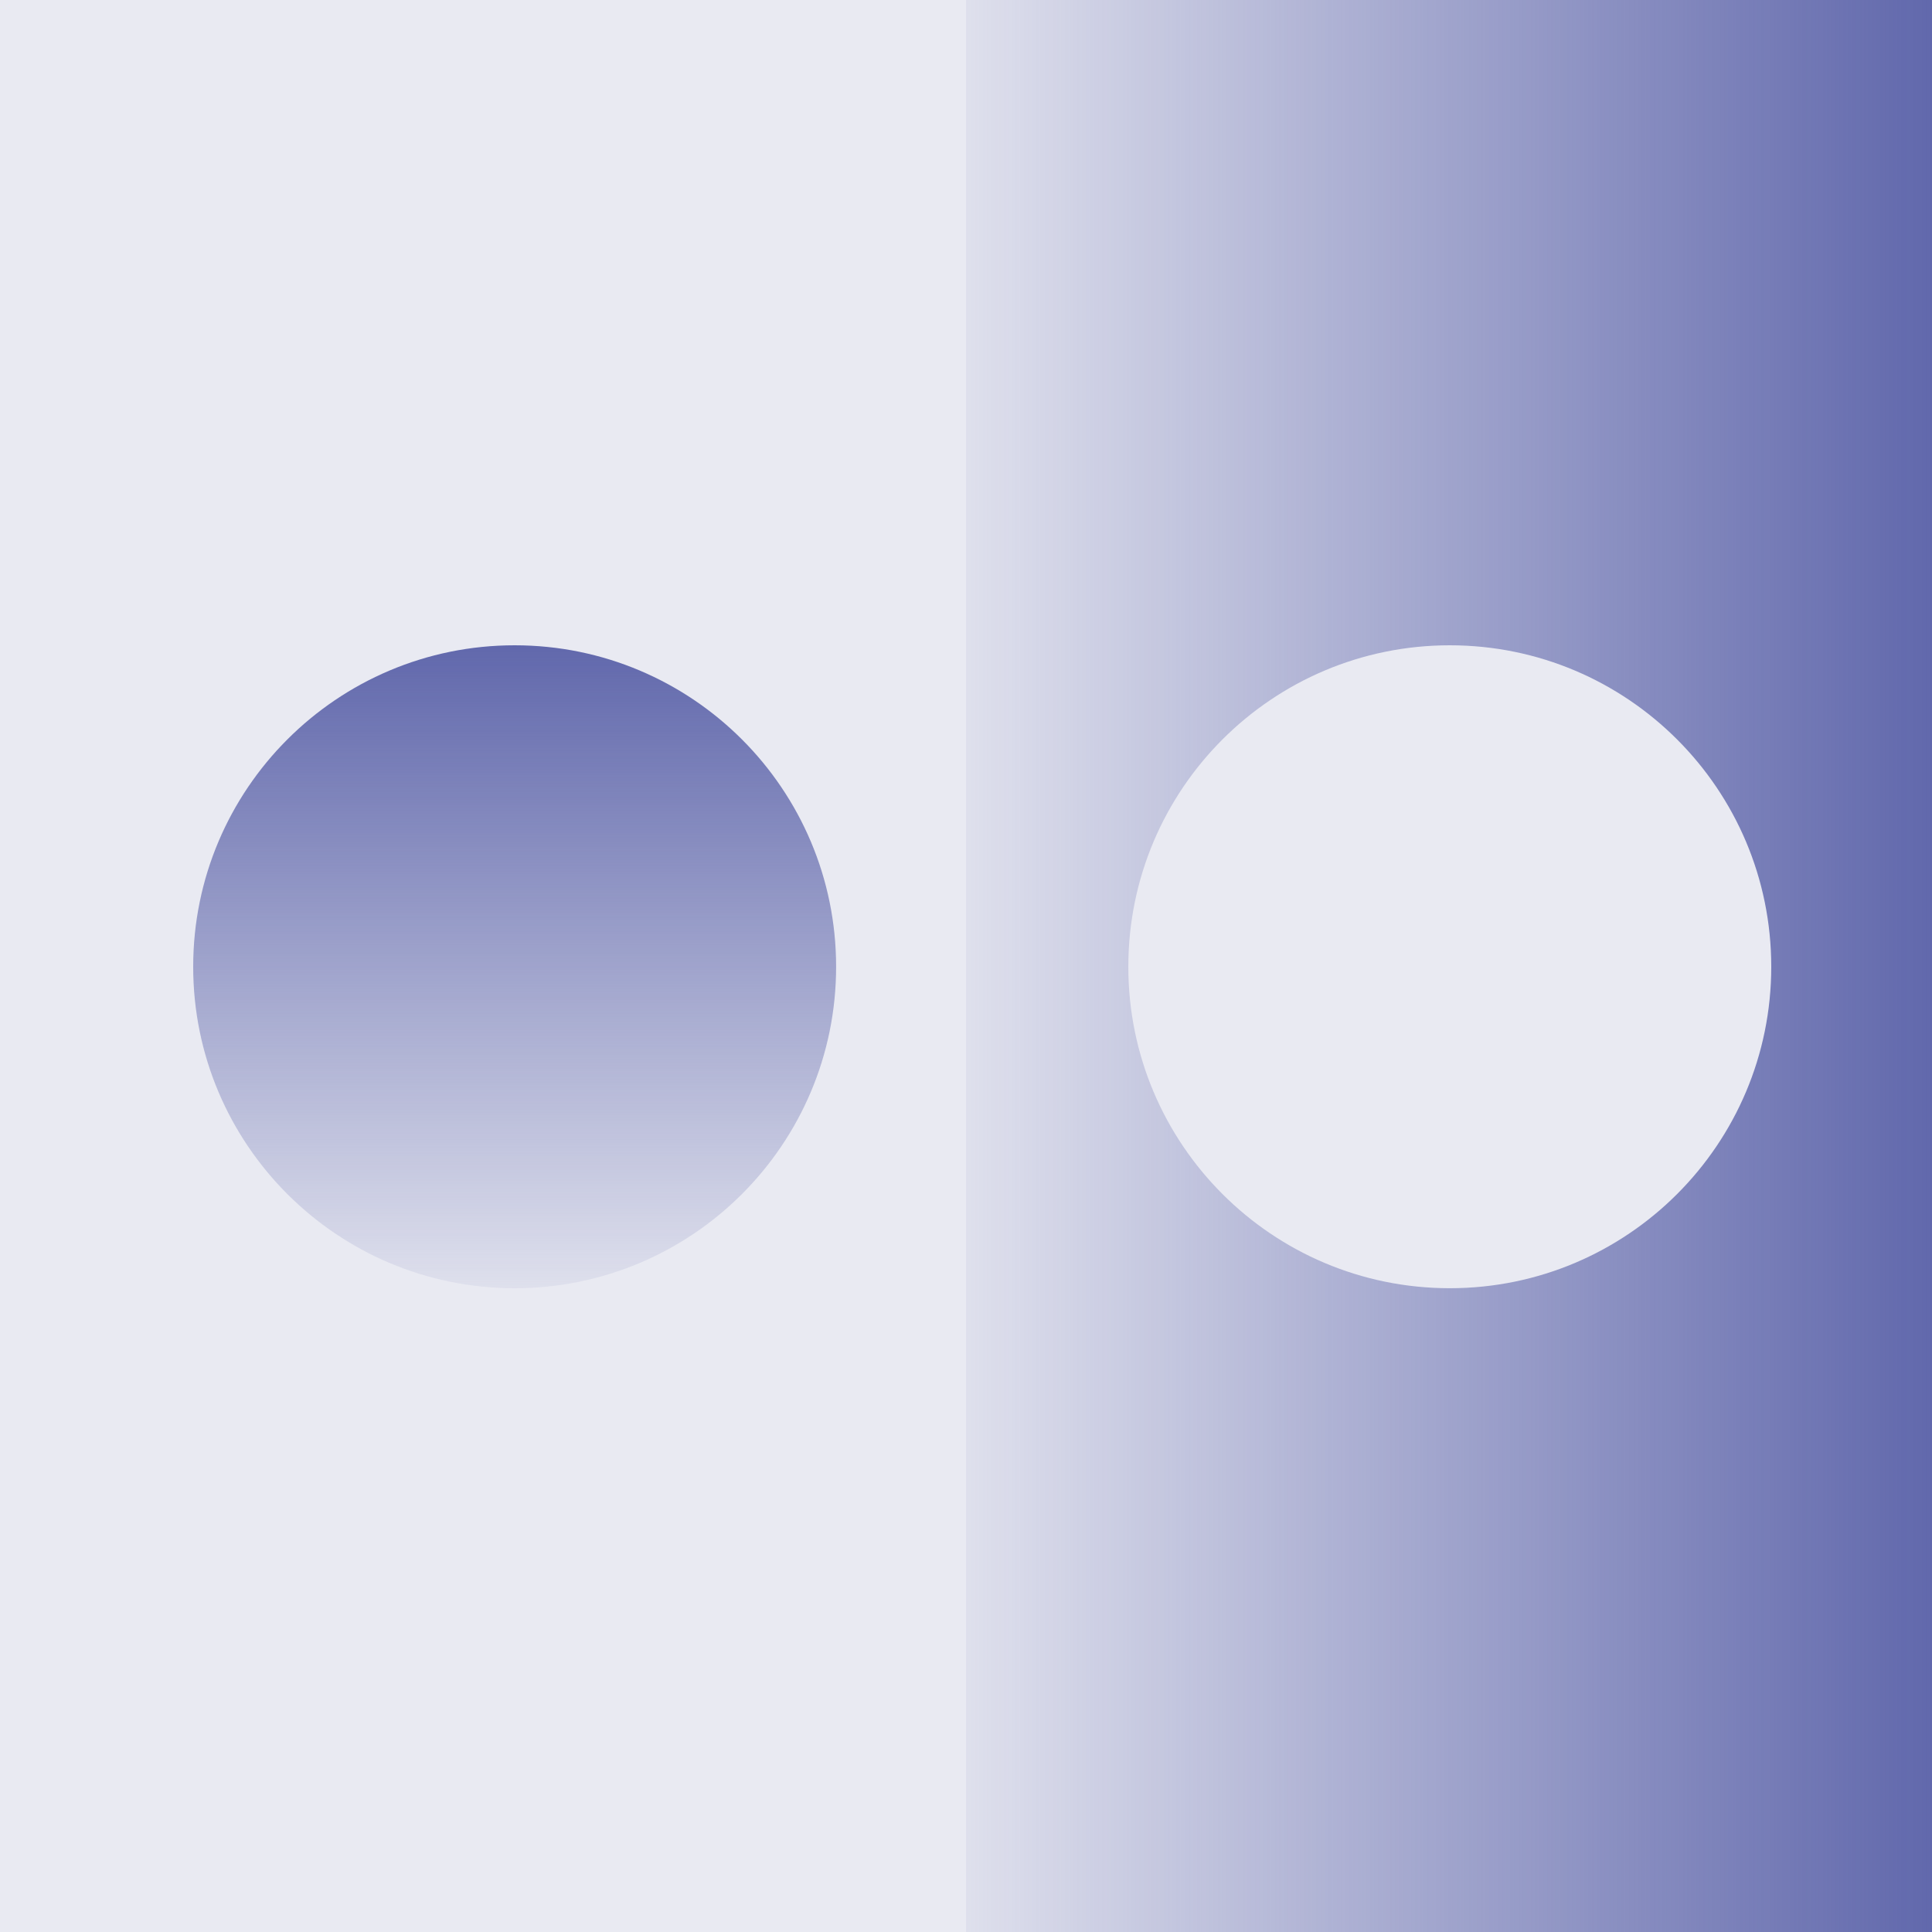 <?xml version="1.0" encoding="UTF-8"?> <svg xmlns="http://www.w3.org/2000/svg" width="400" height="400" viewBox="0 0 400 400" fill="none"><rect x="0" y="0" width="400" height="400" fill="#333333" stroke="none"/> <g clip-path="url(#clip0_1090_475)"> <rect width="100" height="100" transform="scale(4)" fill="#E9EAF2"></rect> <path d="M200 400L200 0L400 2.38498e-06L400 400L200 400Z" fill="url(#paint0_linear_1090_475)"></path> <path d="M39.998 200.156C39.998 163.398 69.796 133.6 106.554 133.6C143.311 133.6 173.109 163.398 173.109 200.156C173.109 236.914 143.311 266.712 106.554 266.712C69.796 266.712 39.998 236.914 39.998 200.156Z" fill="url(#paint1_linear_1090_475)"></path> <path d="M233.607 200.156C233.607 163.398 263.405 133.6 300.163 133.6C336.921 133.6 366.719 163.398 366.719 200.156C366.719 236.914 336.921 266.712 300.163 266.712C263.405 266.712 233.607 236.914 233.607 200.156Z" fill="#E9EAF2"></path> </g> <defs> <linearGradient id="paint0_linear_1090_475" x1="200" y1="200" x2="400" y2="200" gradientUnits="userSpaceOnUse"> <stop stop-color="#6168AC" stop-opacity="0.08"></stop> <stop offset="1" stop-color="#6168AC"></stop> </linearGradient> <linearGradient id="paint1_linear_1090_475" x1="106.554" y1="266.712" x2="106.554" y2="133.6" gradientUnits="userSpaceOnUse"> <stop stop-color="#6168AC" stop-opacity="0.08"></stop> <stop offset="1" stop-color="#6168AC"></stop> </linearGradient> <clipPath id="clip0_1090_475"> <rect width="100" height="100" fill="white" transform="scale(4)"></rect> </clipPath> </defs> </svg> 